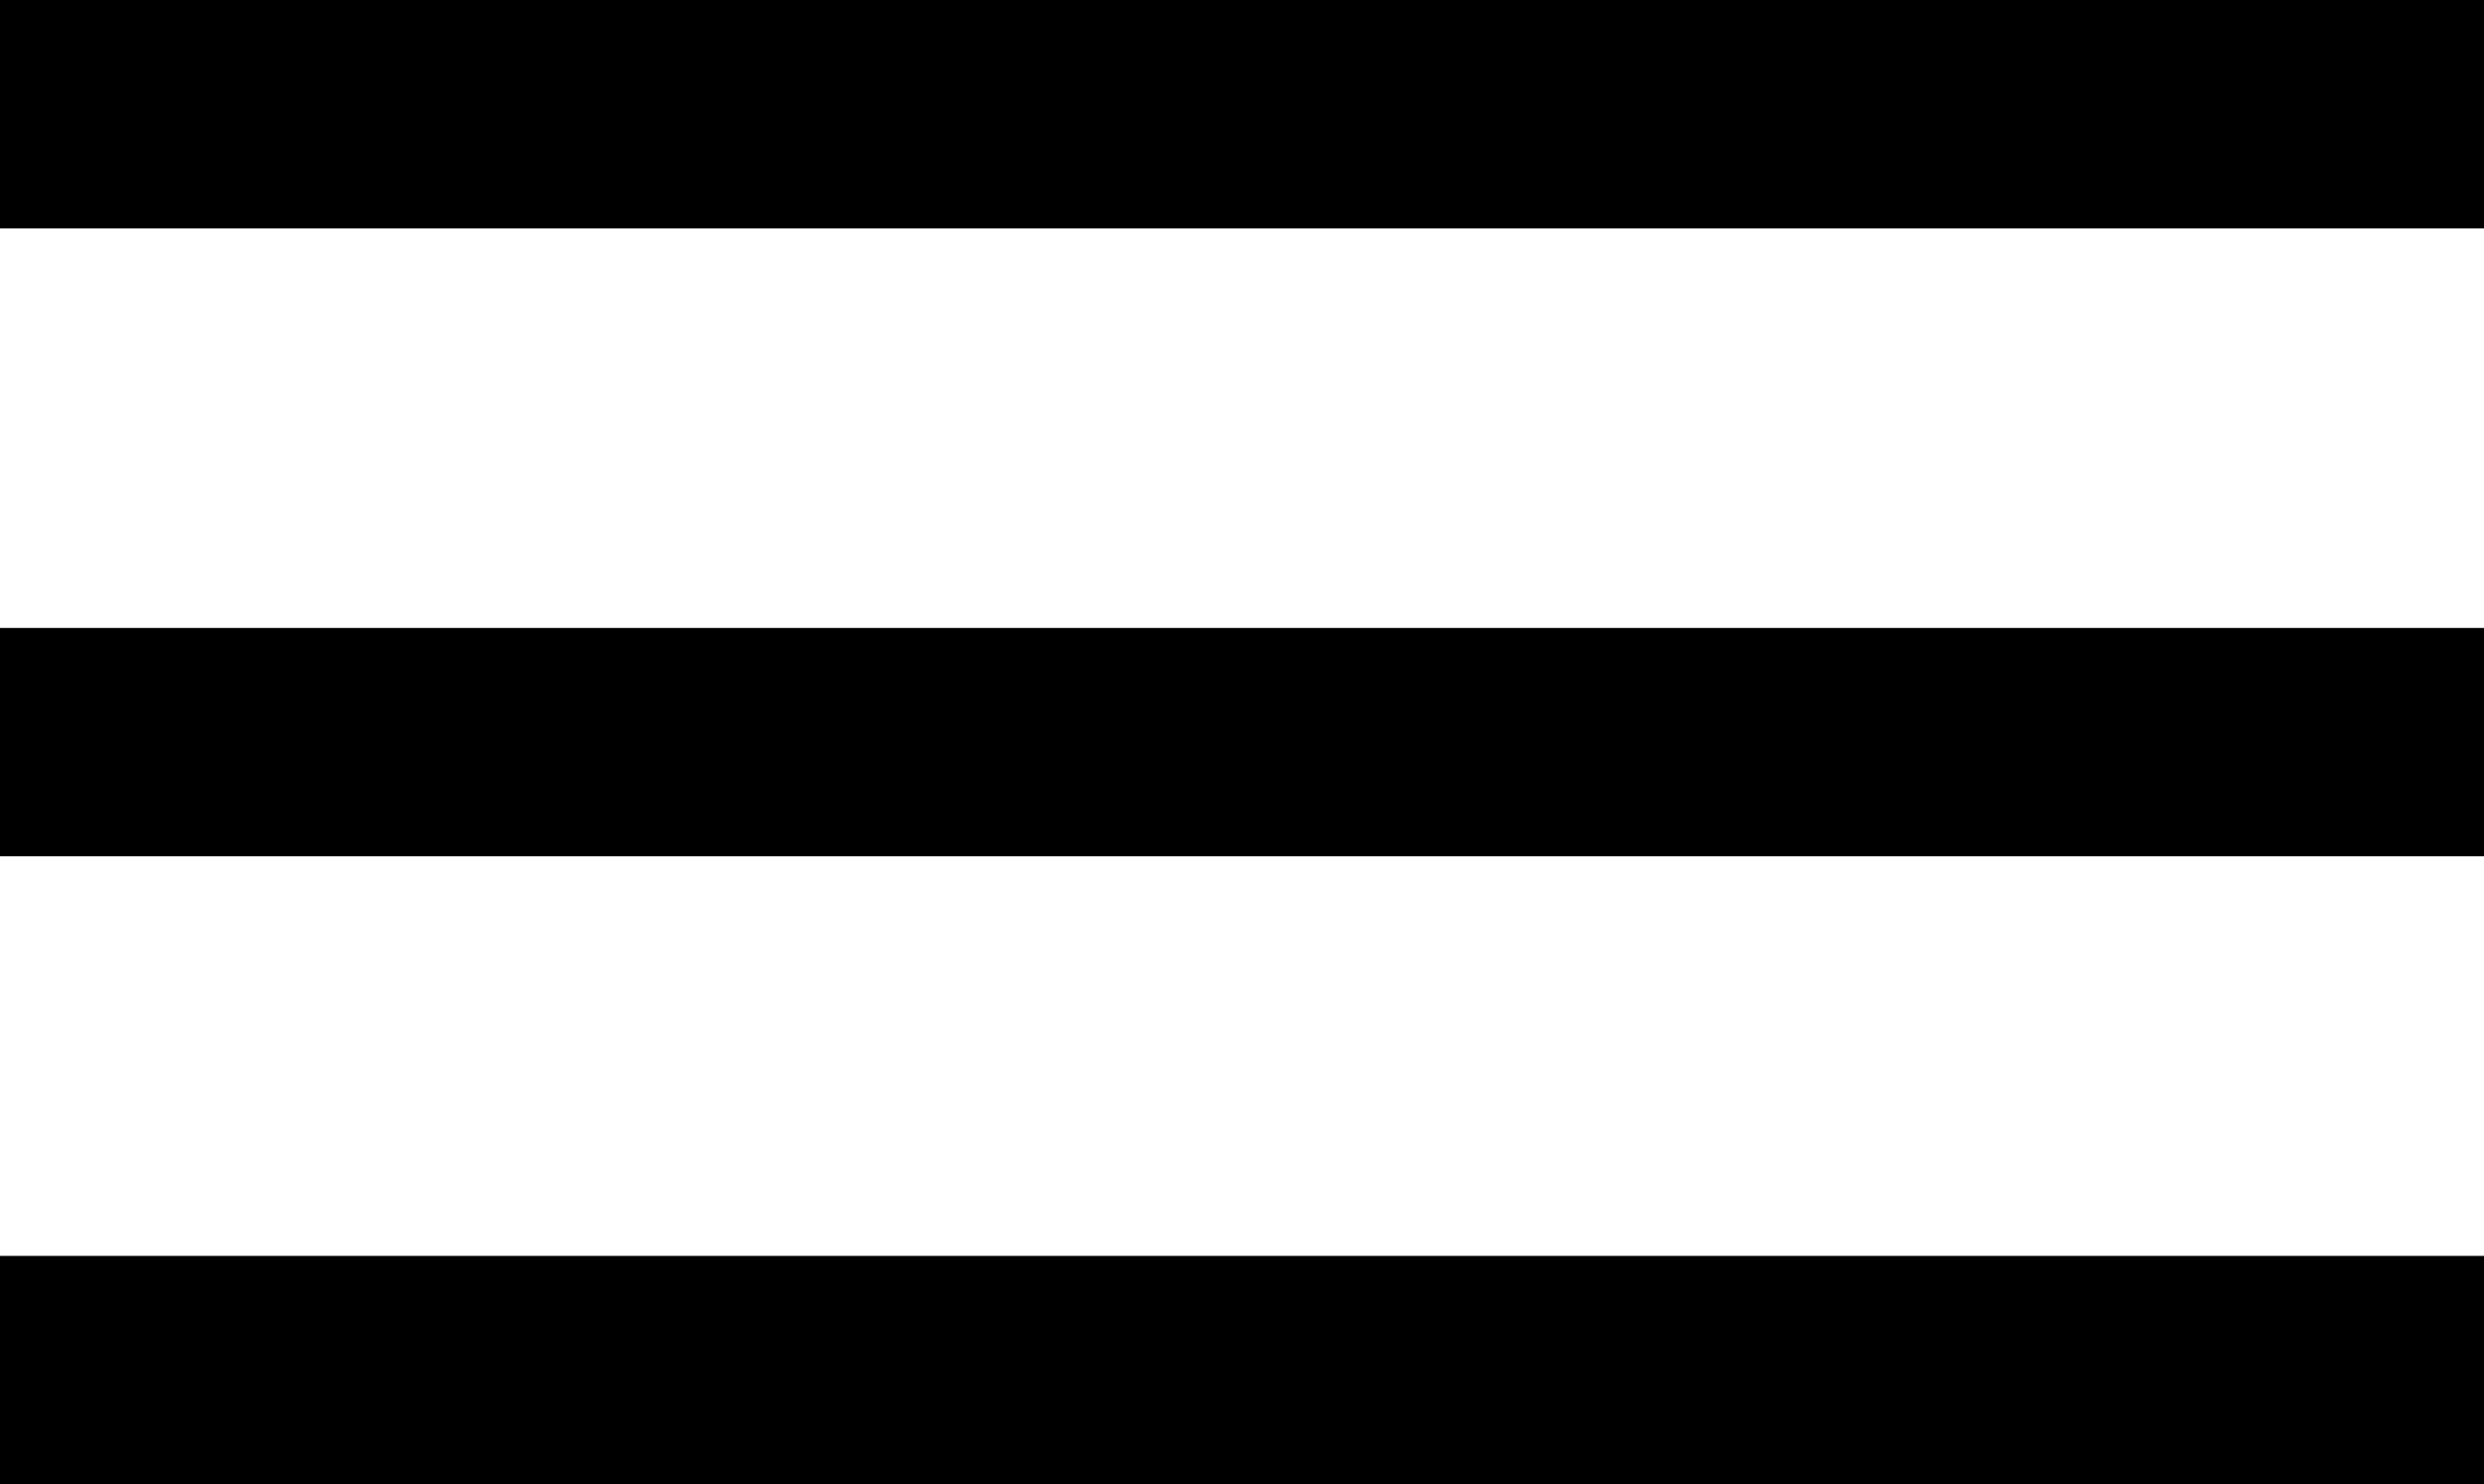 <svg width="87" height="52" viewBox="0 0 87 52" fill="none" xmlns="http://www.w3.org/2000/svg">
<rect y="44" width="87" height="8" fill="black"/>
<rect y="22" width="87" height="8" fill="black"/>
<rect width="87" height="8" fill="black"/>
</svg>
